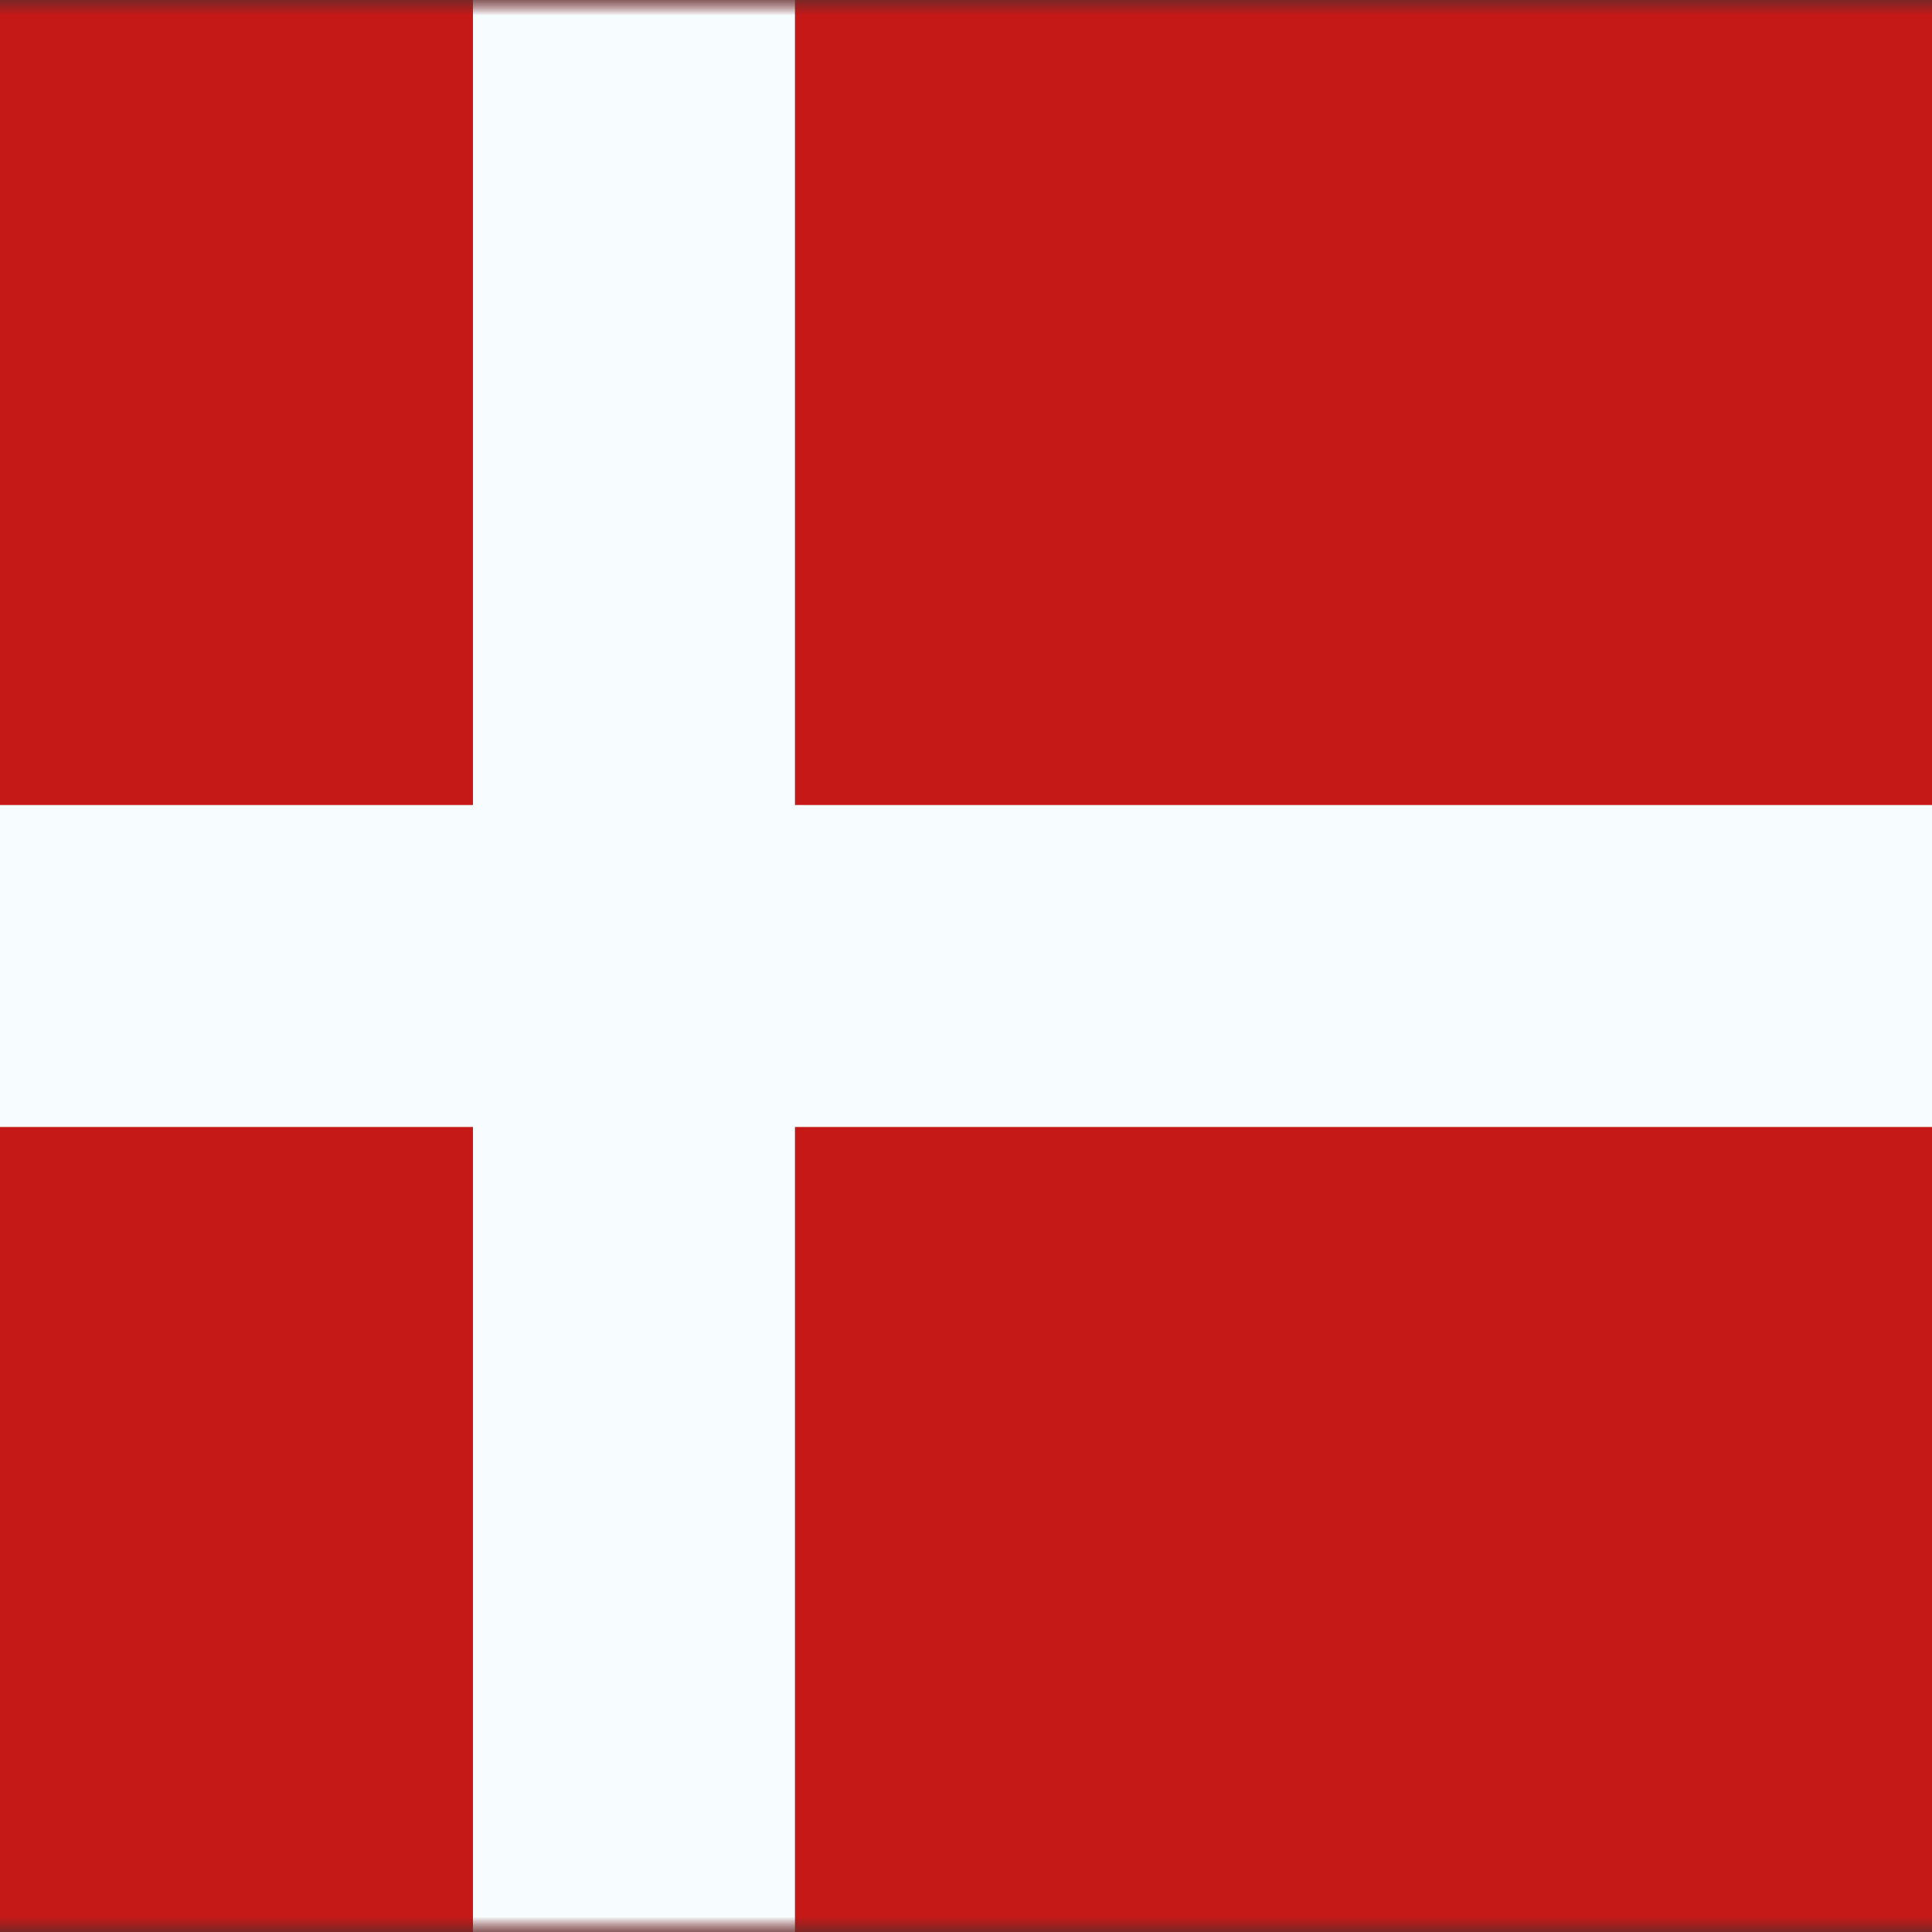 <svg width="64" height="64" viewBox="0 0 64 64" fill="none" xmlns="http://www.w3.org/2000/svg">
<rect x="0" y="0" width="64" height="64" fill="#333333" stroke="none"/>
<g clip-path="url(#clip0_486_81)">
<mask id="mask0_486_81" style="mask-type:luminance" maskUnits="userSpaceOnUse" x="-11" y="0" width="86" height="64">
<path d="M-11 0H74.333V64H-11V0Z" fill="white"/>
</mask>
<g mask="url(#mask0_486_81)">
<path fill-rule="evenodd" clip-rule="evenodd" d="M-10.999 0V64H74.334V0H-10.999Z" fill="#C51918"/>
<mask id="mask1_486_81" style="mask-type:luminance" maskUnits="userSpaceOnUse" x="-11" y="0" width="86" height="64">
<path fill-rule="evenodd" clip-rule="evenodd" d="M-11 0V64H74.334V0H-11Z" fill="white"/>
</mask>
<g mask="url(#mask1_486_81)">
<path fill-rule="evenodd" clip-rule="evenodd" d="M15.667 0H26.334V26.667H74.334V37.333H26.334V64H15.667V37.333H-11V26.667H15.667V0Z" fill="#F7FCFF"/>
</g>
</g>
</g>
<defs>
<clipPath id="clip0_486_81">
<rect width="64" height="64" fill="white"/>
</clipPath>
</defs>
</svg>
